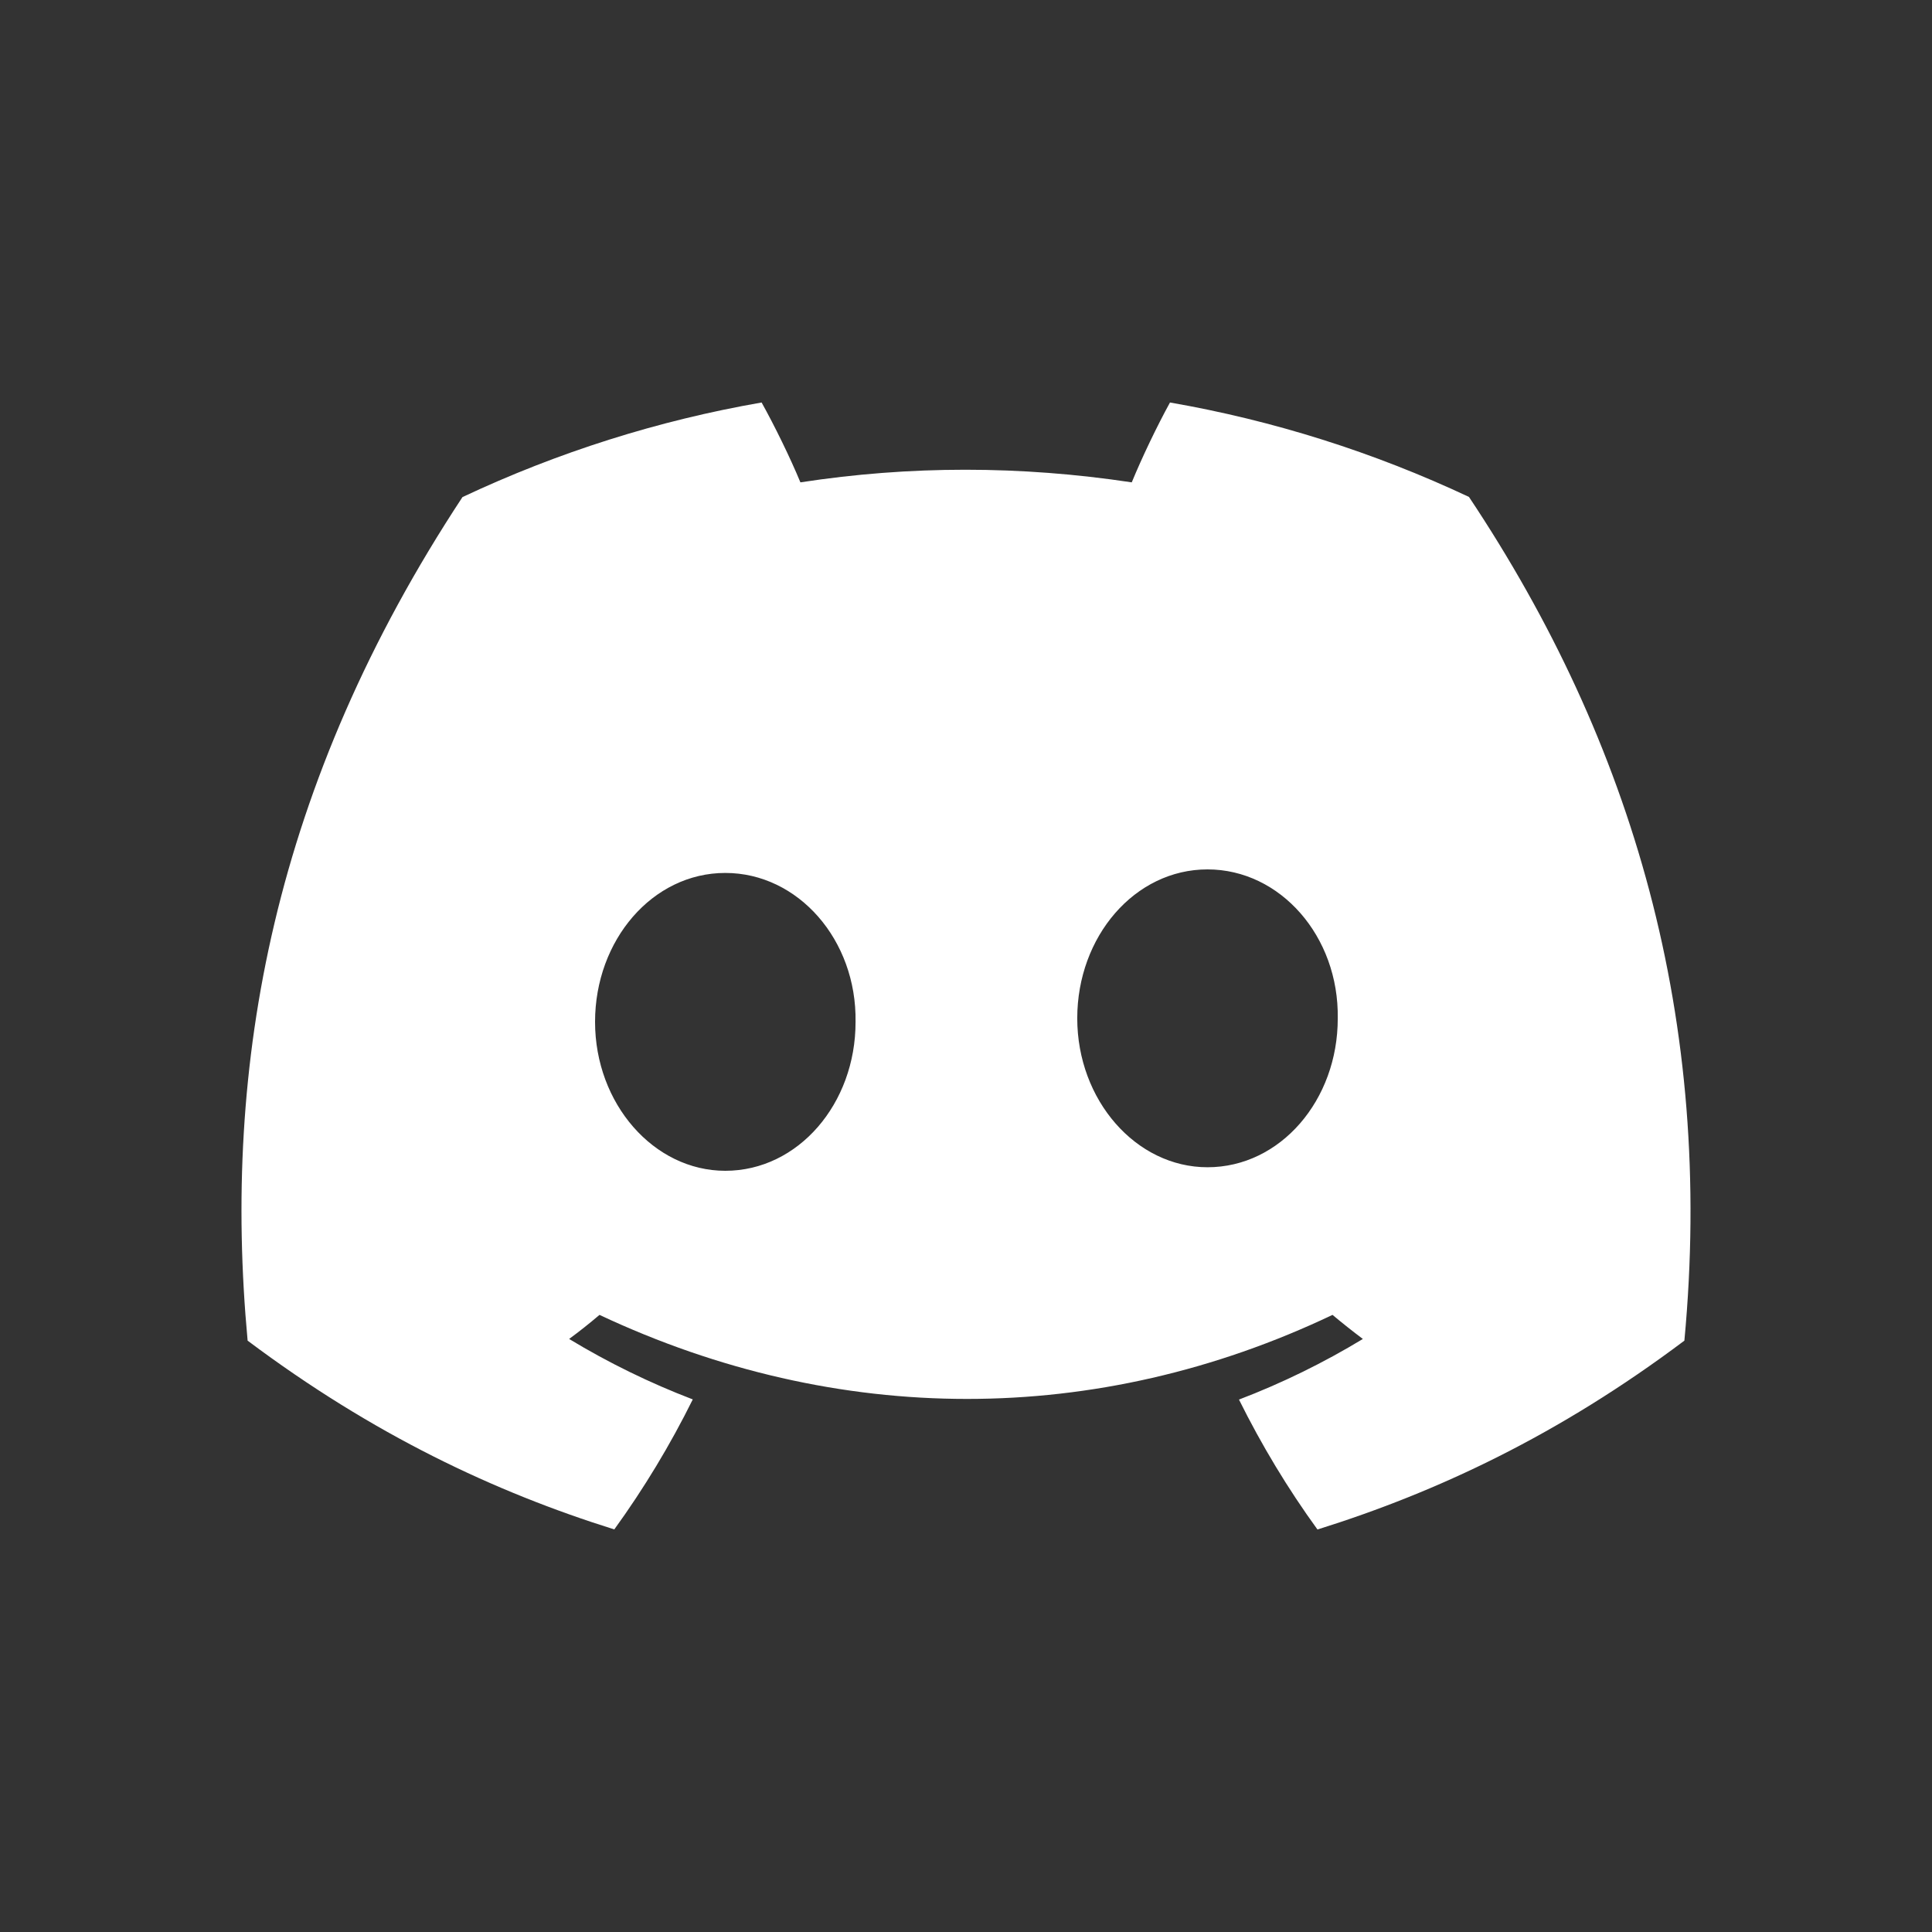 <svg width="24" height="24" viewBox="0 0 24 24" fill="none" xmlns="http://www.w3.org/2000/svg">
<rect x="0" y="0" width="24" height="24" fill="#333333" stroke="none"/>
<path fill-rule="evenodd" clip-rule="evenodd" d="M14.534 5C15.818 5.223 17.067 5.618 18.248 6.173C20.285 9.229 21.297 12.677 20.924 16.654C19.365 17.825 17.853 18.535 16.366 19C15.998 18.493 15.672 17.952 15.391 17.386C15.925 17.182 16.44 16.93 16.93 16.633C16.802 16.537 16.676 16.437 16.553 16.334C13.627 17.726 10.409 17.726 7.447 16.334C7.325 16.438 7.199 16.538 7.07 16.633C7.559 16.929 8.073 17.18 8.606 17.384C8.326 17.949 8 18.489 7.631 18.999C6.146 18.534 4.635 17.823 3.076 16.654C2.758 13.223 3.395 9.744 5.745 6.175C6.926 5.619 8.176 5.223 9.461 5C9.623 5.291 9.814 5.681 9.943 5.992C11.302 5.783 12.674 5.783 14.059 5.992C14.187 5.681 14.374 5.291 14.534 5ZM15 14.5C14.111 14.5 13.382 13.666 13.382 12.65C13.382 11.635 14.095 10.8 15 10.8C15.905 10.8 16.634 11.633 16.618 12.65C16.62 13.666 15.905 14.5 15 14.5ZM9.01 14.544C8.121 14.544 7.392 13.71 7.392 12.694C7.392 11.679 8.105 10.844 9.01 10.844C9.915 10.844 10.644 11.677 10.628 12.694C10.63 13.71 9.915 14.544 9.01 14.544Z" fill="white"/>
</svg>
